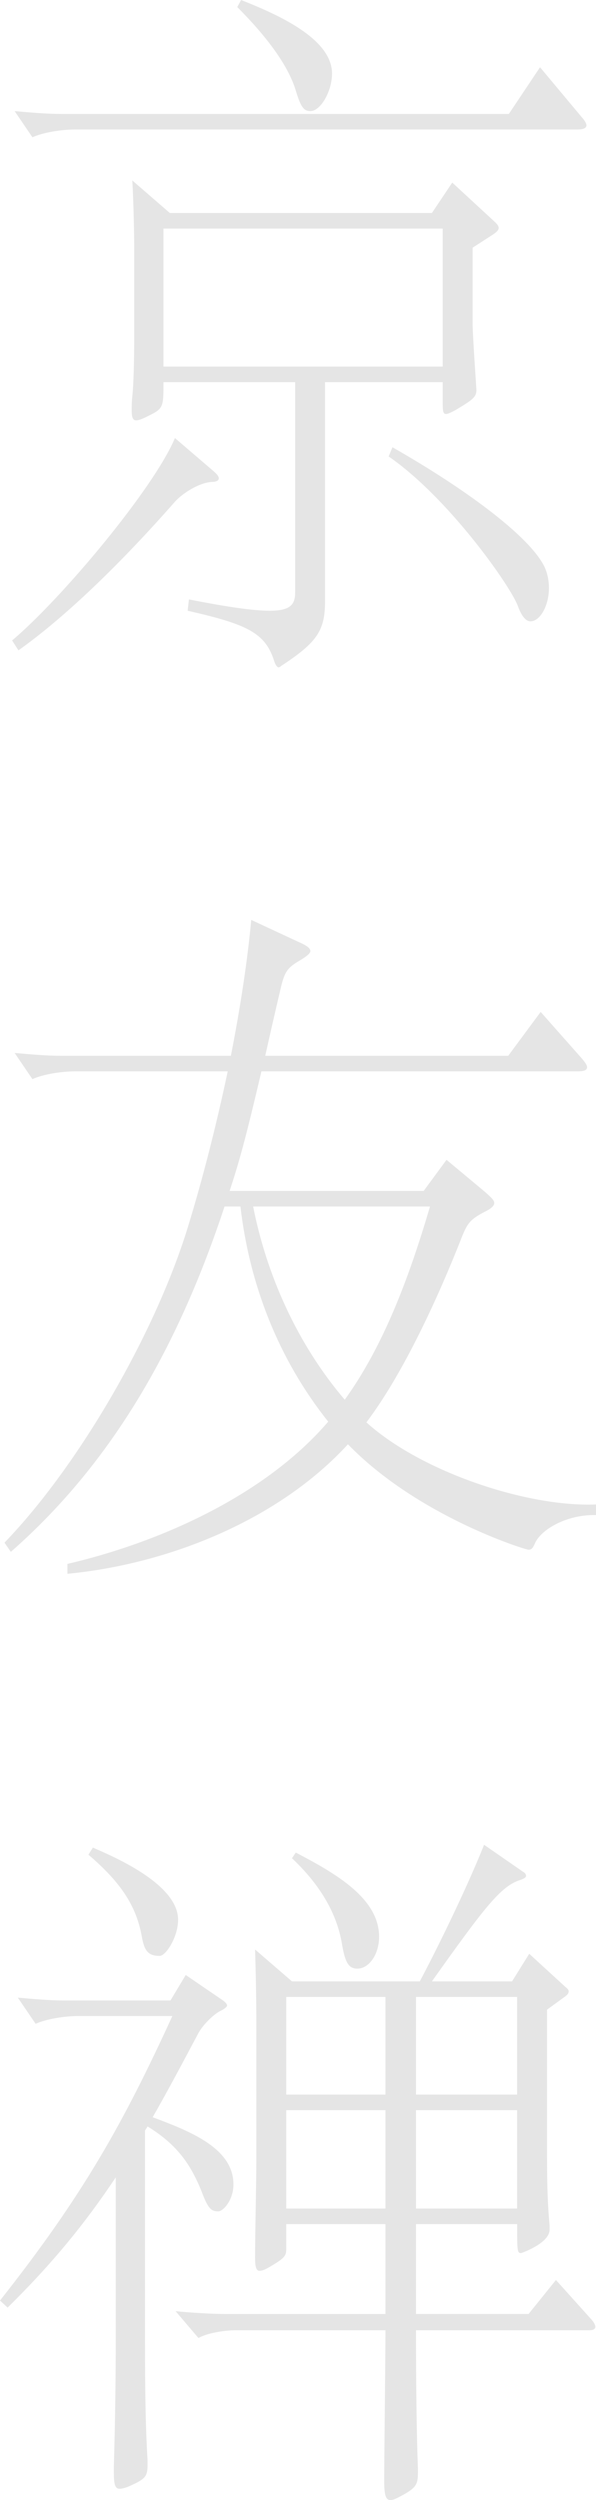 <?xml version="1.0" encoding="UTF-8"?><svg id="b" xmlns="http://www.w3.org/2000/svg" viewBox="0 0 60.721 254.383"><defs><style>.d{opacity:.5;}.e{fill:#cbcbcb;stroke-width:0px;}</style></defs><g id="c"><g class="d"><path class="e" d="m21.773,47.956c.324.288.519.504.519.72s-.259.36-.713.36c-1.296.072-2.98,1.152-3.758,2.016-5.703,6.48-11.276,11.809-15.942,15.121l-.647-1.008c5.055-4.248,14.451-15.481,16.59-20.594l3.952,3.384ZM59.296,11.953c.323.36.453.648.453.792,0,.288-.324.432-.907.432H7.646c-1.36,0-3.24.288-4.342.792l-1.814-2.664c1.62.144,3.24.288,4.73.288h45.622l3.176-4.752,4.277,5.113Zm-9.008,10.513c.323.288.518.504.518.72s-.194.432-.647.72l-2.009,1.296v7.777c0,1.08.389,6.625.389,6.697,0,.72-.389,1.008-2.074,2.016-.519.288-.842.432-1.036.432-.26,0-.324-.288-.324-.936v-2.304h-11.989v22.25c0,2.952-.713,4.176-4.471,6.625-.065.072-.195.144-.26.144-.13,0-.324-.216-.453-.648-.907-2.88-2.787-3.744-8.813-5.113l.129-1.152c4.019.792,6.61,1.152,8.23,1.152,2.139,0,2.592-.648,2.592-1.872v-21.386h-13.414c0,2.376,0,2.664-1.296,3.312-.713.36-1.167.576-1.49.576s-.454-.288-.454-1.008c0-.36,0-.864.064-1.44.13-1.08.195-3.744.195-6.265v-8.497c0-1.728-.065-4.969-.195-7.201l3.824,3.312h26.699l2.073-3.096,4.213,3.888Zm-5.185,14.833v-14.041h-28.449v14.041h28.449ZM24.561,0c3.629,1.44,9.267,3.888,9.267,7.489,0,1.8-1.166,3.816-2.203,3.816-.648,0-.972-.36-1.49-2.088-.713-2.376-2.722-5.257-5.962-8.497l.389-.72Zm15.423,45.508c7.712,4.393,13.415,8.785,15.165,11.593.583.864.777,1.872.777,2.736,0,1.8-.907,3.384-1.88,3.384-.453,0-.907-.504-1.296-1.584-.713-1.944-6.999-10.945-13.155-15.193l.389-.936Z"/><path class="e" d="m60.721,154.157c-3.045-.072-5.638,1.512-6.221,2.88-.194.432-.324.648-.648.648s-11.275-3.384-18.404-10.729c-6.999,7.633-18.145,12.169-28.578,13.177v-1.008c9.008-2.088,19.959-6.769,26.569-14.473-5.119-6.409-8.035-14.041-8.942-21.89h-1.62c-4.666,14.113-11.341,25.994-21.774,35.139l-.648-.936c7.582-7.849,15.358-21.314,18.664-32.043,1.62-5.257,2.98-10.729,4.082-15.913H7.646c-1.36,0-3.24.288-4.342.792l-1.814-2.664c1.62.144,3.24.288,4.73.288h17.303c.973-4.969,1.686-9.649,2.074-13.825l4.795,2.232c.843.36,1.231.648,1.231.936,0,.216-.324.504-1.037.936-1.231.72-1.555,1.08-1.943,2.664-.648,2.736-1.167,5.041-1.62,7.057h24.755l3.305-4.464,3.953,4.464c.519.576.777.936.777,1.152,0,.36-.389.432-1.036.432H26.634c-1.62,6.913-2.268,9.217-3.24,12.169h19.766l2.333-3.168,3.889,3.24c.647.576.972.864.972,1.152s-.324.576-.907.864c-1.556.792-1.814,1.224-2.333,2.448-2.333,5.977-5.962,13.969-9.785,19.01,5.573,5.04,16.396,8.641,23.394,8.353v1.08Zm-34.929-31.395c1.36,6.913,4.472,13.969,9.331,19.658,3.889-5.401,6.48-12.169,8.685-19.658h-18.016Z"/><path class="e" d="m22.616,203.474c.324.216.519.432.519.576s-.259.36-.713.576c-.583.288-1.685,1.296-2.203,2.232-1.686,3.168-3.176,5.977-4.666,8.569,4.083,1.512,8.23,3.24,8.23,6.841,0,1.584-1.037,2.736-1.556,2.736-.713,0-1.037-.288-1.685-2.016-1.102-2.736-2.463-4.752-5.509-6.625-.064.144-.194.288-.259.432v21.458c0,5.256.064,8.857.259,12.097v.504c0,1.08-.259,1.368-1.49,1.944-.583.288-1.037.432-1.361.432-.453,0-.583-.432-.583-1.656v-.648c.13-4.249.194-9.001.194-12.817v-16.562c-3.175,4.752-6.48,8.785-11.017,13.249l-.777-.72c8.489-10.729,12.571-18.073,17.562-28.947H7.971c-1.361,0-3.24.288-4.342.792l-1.814-2.664c1.62.144,3.24.288,4.73.288h10.822l1.556-2.592,3.693,2.52Zm-13.155-15.481c2.527,1.08,8.684,3.816,8.684,7.345,0,1.728-1.23,3.672-1.879,3.672-1.167,0-1.556-.504-1.814-1.944-.583-3.312-2.333-5.688-5.443-8.353l.453-.72Zm50.807,48.028c.259.288.389.576.389.72,0,.216-.194.36-.583.36h-17.691c0,5.472.064,10.729.194,14.041v.504c0,1.08-.194,1.44-1.296,2.088-.648.36-1.167.648-1.491.648-.519,0-.647-.576-.647-2.016,0-2.16.129-12.817.129-15.265h-15.293c-1.102,0-2.917.288-3.759.792l-2.333-2.736c1.296.144,3.759.288,4.99.288h16.395v-9.145h-10.109v2.52c0,.72-.129.936-1.879,1.944-.389.216-.648.288-.843.288-.323,0-.453-.36-.453-1.296,0-2.88.13-7.417.13-10.297v-13.465c0-2.52-.065-5.616-.13-7.633l3.759,3.24h13.025c2.397-4.536,5.119-10.297,6.545-13.897l3.953,2.736c.26.144.324.288.324.432s-.194.288-.648.432c-1.943.648-3.563,2.736-8.942,10.297h8.165l1.75-2.808,3.693,3.384c.194.144.324.288.324.432,0,.216-.13.36-.324.504l-1.879,1.368v14.761c0,3.096.064,5.113.259,7.201v.432c0,1.368-2.852,2.376-2.916,2.376-.389,0-.389-.288-.389-2.952h-10.304v9.145h11.47l2.787-3.456,3.629,4.032Zm-20.997-22.898v-9.937h-10.109v9.937h10.109Zm0,11.593v-10.009h-10.109v10.009h10.109Zm-9.137-36.219c4.147,2.16,8.489,4.68,8.489,8.569,0,1.8-1.037,3.24-2.203,3.24-.843,0-1.231-.504-1.556-2.376-.324-2.016-1.296-5.257-5.119-8.857l.389-.576Zm22.552,24.626v-9.937h-10.304v9.937h10.304Zm0,11.593v-10.009h-10.304v10.009h10.304Z"/></g></g></svg>